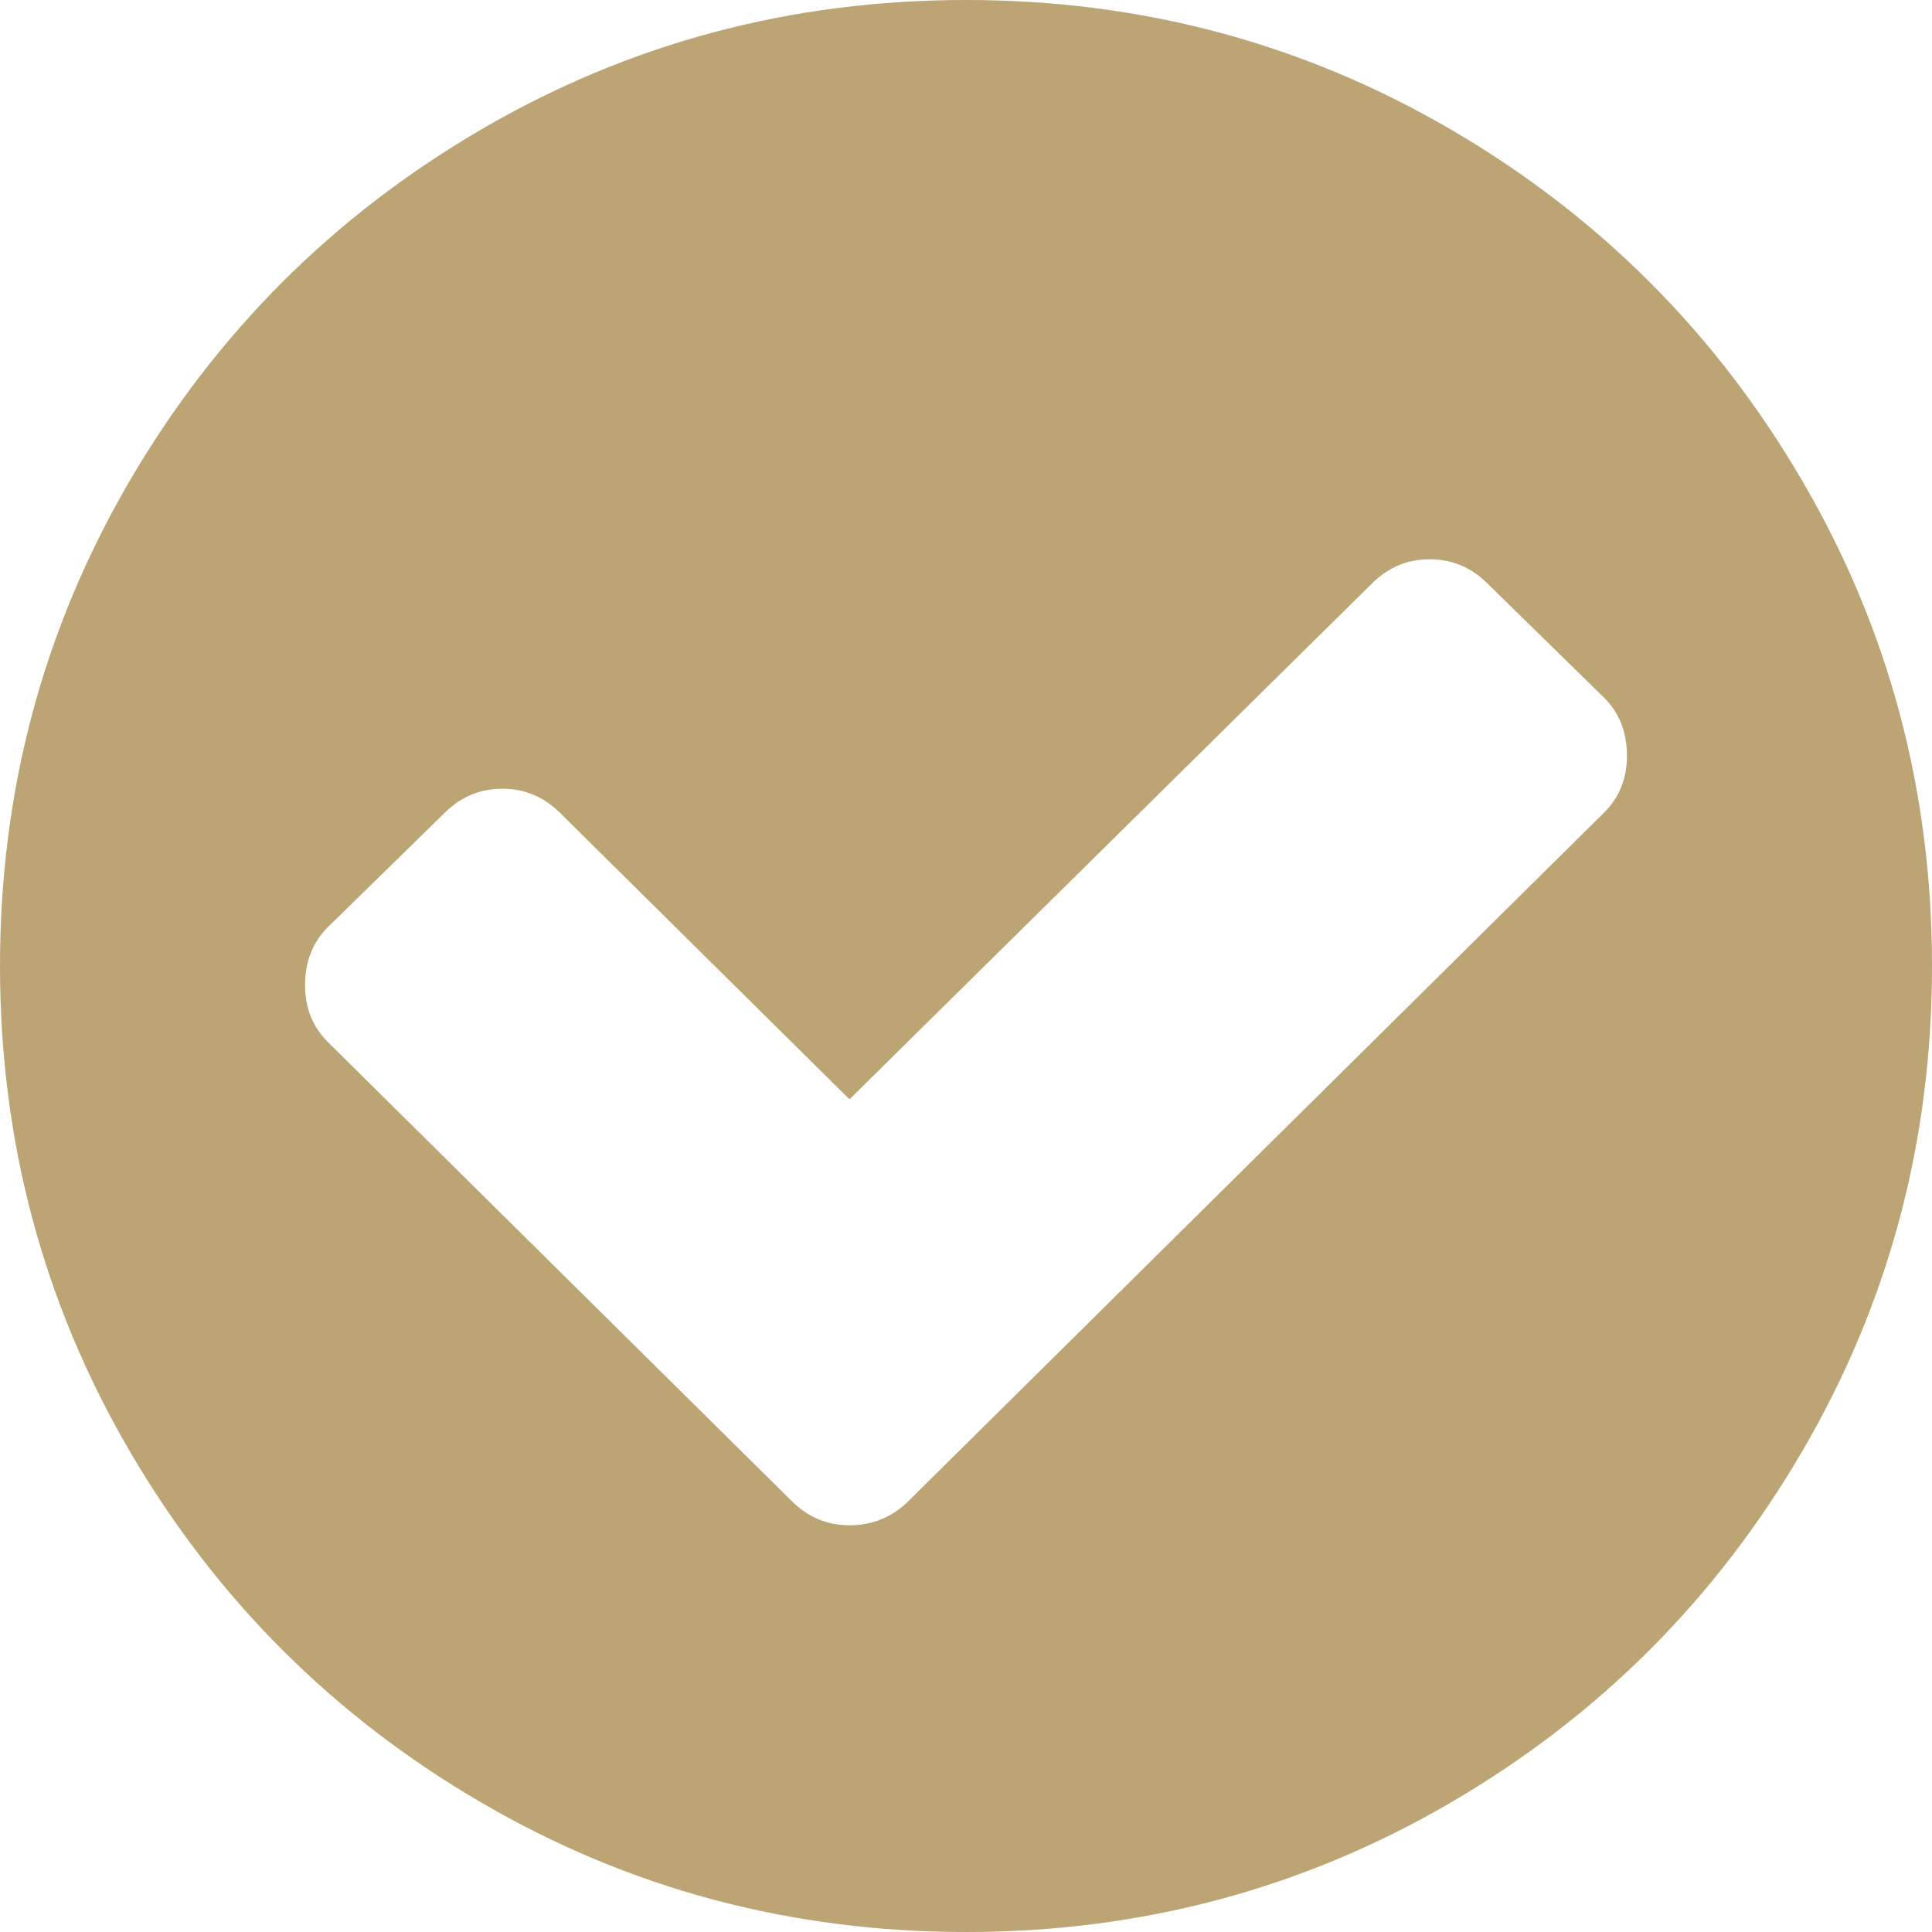 <?xml version="1.0" encoding="UTF-8"?>
<svg width="38px" height="38px" viewBox="0 0 38 38" version="1.1" xmlns="http://www.w3.org/2000/svg" xmlns:xlink="http://www.w3.org/1999/xlink">
    <!-- Generator: Sketch 60.1 (88133) - https://sketch.com -->
    <title>ico_check</title>
    <desc>Created with Sketch.</desc>
    <g id="Symbols" stroke="none" stroke-width="1" fill="none" fill-rule="evenodd">
        <g id="Icones-Serveis/default" transform="translate(-8, -5)" fill="#BCA474" fill-rule="nonzero">
            <path d="M43.452,14.463 C41.753,11.552 39.449,9.247 36.538,7.548 C33.626,5.849 30.448,5 27.001,5 C23.553,5 20.374,5.849 17.463,7.548 C14.552,9.247 12.248,11.552 10.548,14.463 C8.849,17.374 8,20.553 8,24 C8,27.447 8.85,30.626 10.548,33.537 C12.247,36.448 14.552,38.753 17.463,40.452 C20.374,42.151 23.553,43 27,43 C30.447,43 33.627,42.151 36.538,40.452 C39.449,38.753 41.753,36.448 43.452,33.537 C45.151,30.626 46,27.447 46,24 C46,20.553 45.151,17.374 43.452,14.463 Z M39.546,20.987 L25.866,34.526 C25.547,34.842 25.161,35 24.707,35 C24.271,35 23.893,34.842 23.574,34.526 L14.453,25.5 C14.151,25.201 14,24.827 14,24.378 C14,23.913 14.151,23.53 14.453,23.231 L16.746,20.987 C17.065,20.671 17.443,20.513 17.88,20.513 C18.317,20.513 18.695,20.671 19.014,20.987 L24.708,26.622 L34.987,16.474 C35.306,16.158 35.683,16 36.12,16 C36.557,16 36.935,16.158 37.254,16.474 L39.546,18.718 C39.849,19.017 40,19.399 40,19.865 C40,20.314 39.849,20.688 39.546,20.987 Z" id="ico_check"></path>
        </g>
    </g>
</svg>